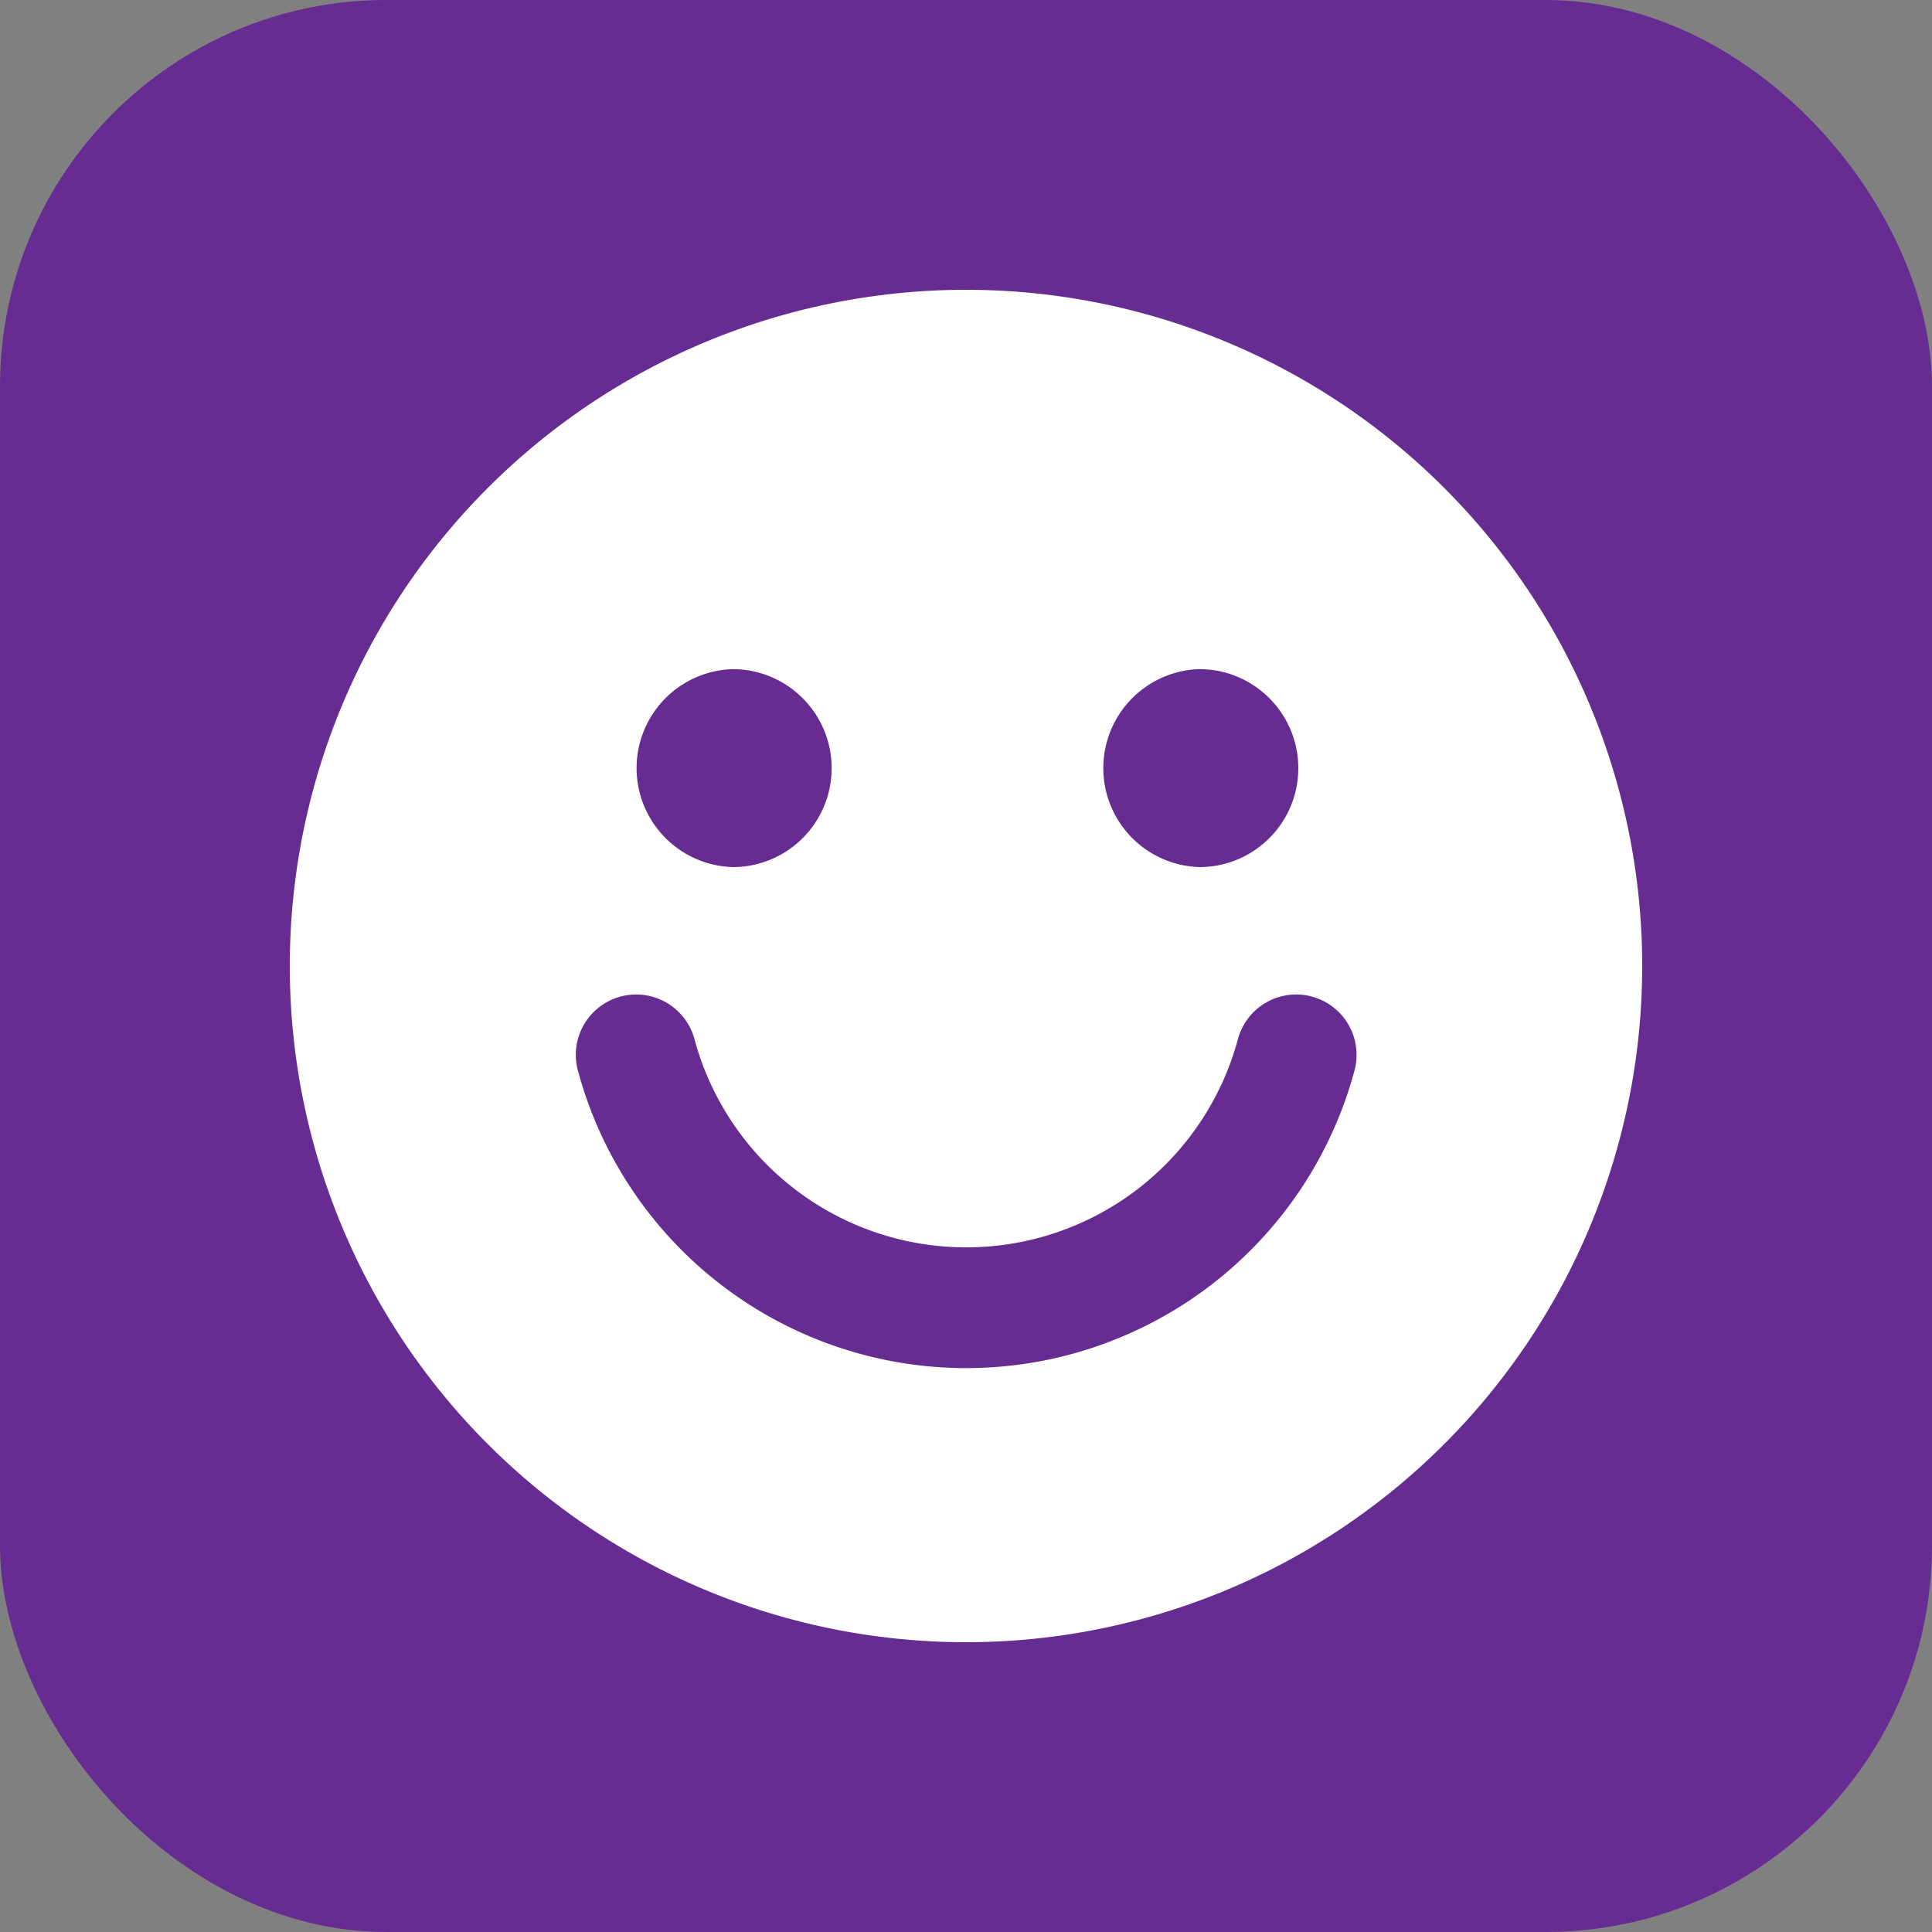 <svg xmlns="http://www.w3.org/2000/svg" xmlns:xlink="http://www.w3.org/1999/xlink" width="512" height="512" x="0" y="0" viewBox="0 0 14 14" style="enable-background:new 0 0 512 512" xml:space="preserve" class=""><rect x="0" y="0" width="14" height="14" fill="#808080" stroke="none"/><rect width="14" height="14" rx="2.8" ry="2.8" fill="#672c92"></rect><g transform="matrix(0.7,0,0,0.7,2.1,2.1)"><clipPath id="a"><path d="M0 0h14v14H0z" fill="#ffffff" opacity="1" data-original="#000000" class=""></path></clipPath><g clip-path="url(#a)"><path fill="#ffffff" fill-rule="evenodd" d="M14 7A7 7 0 1 0 0 7a7 7 0 0 0 14 0zm-3.56-2.048c0 .565-.457 1.023-1.022 1.024h-.002a1.025 1.025 0 0 1-.003-2.049h.003c.565 0 1.024.459 1.024 1.025zm-4.831 0c0 .565-.457 1.023-1.022 1.024h-.003a1.025 1.025 0 0 1-.002-2.049h.002c.566 0 1.025.459 1.025 1.025zM4.19 7.76a.625.625 0 1 0-1.207.325 4.163 4.163 0 0 0 8.038 0 .625.625 0 1 0-1.207-.325 2.913 2.913 0 0 1-5.624 0z" clip-rule="evenodd" opacity="1" data-original="#000000" class=""></path></g></g></svg>